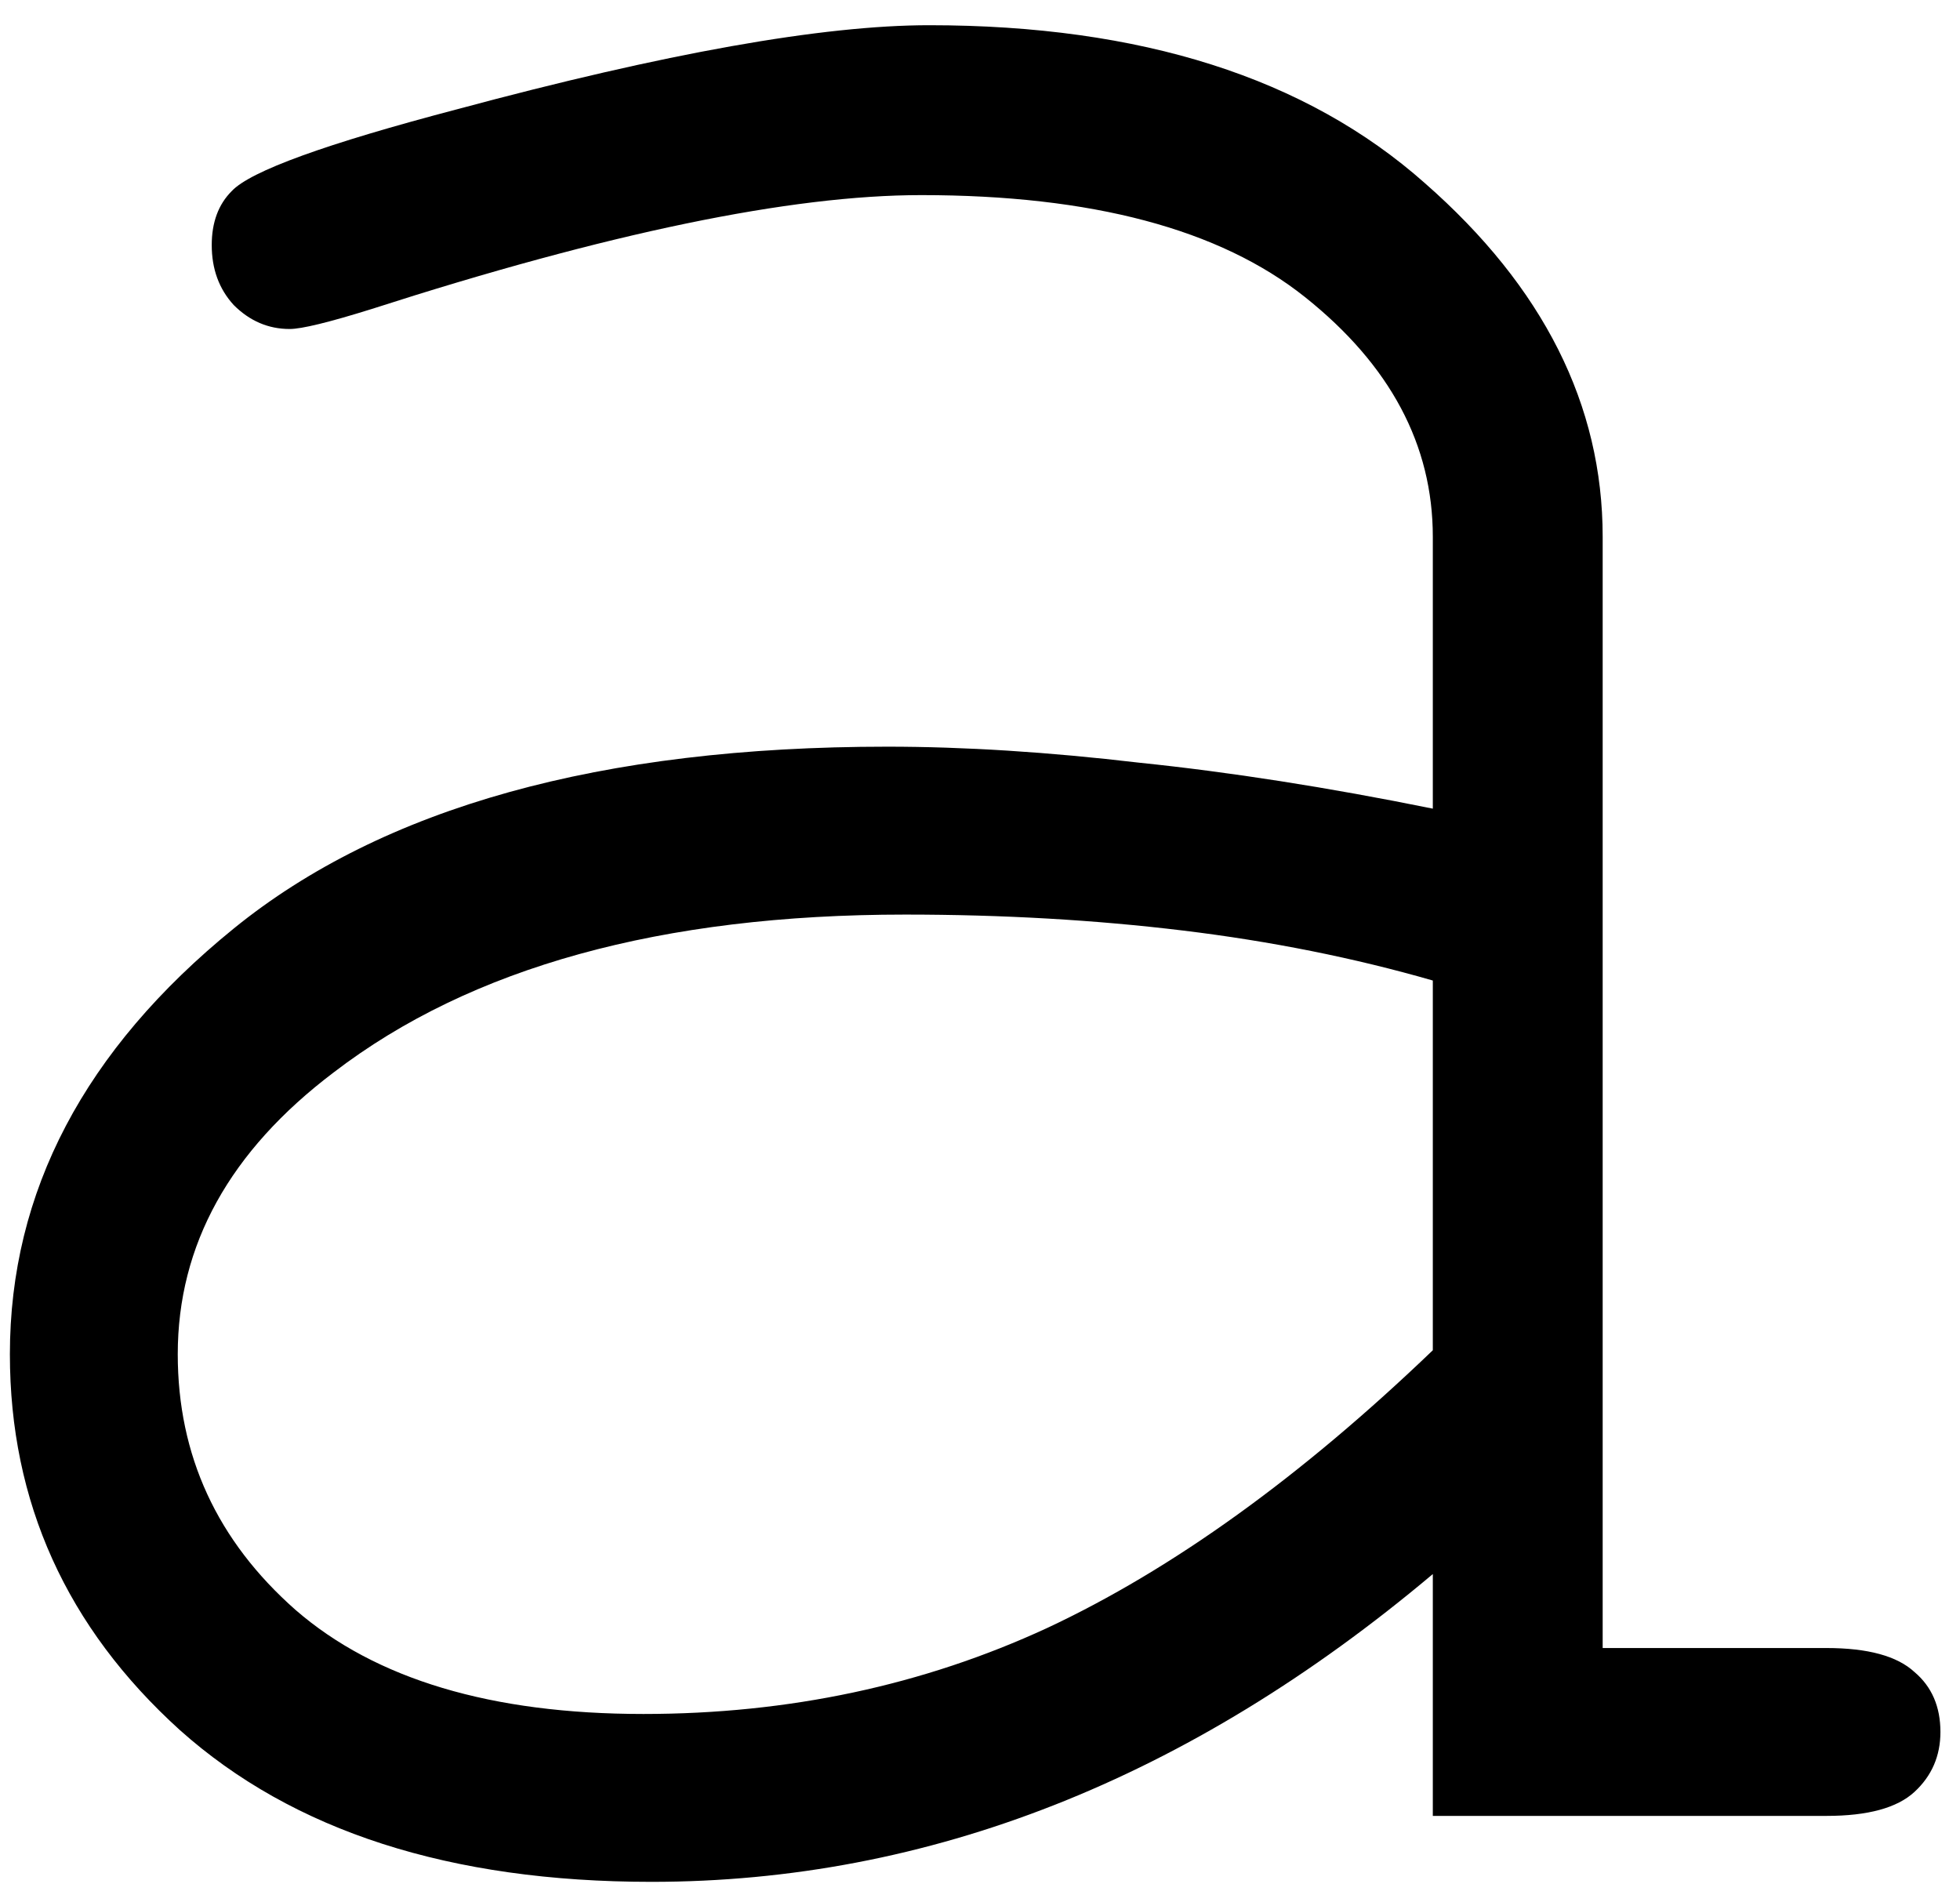 <?xml version="1.0" encoding="UTF-8"?> <svg xmlns="http://www.w3.org/2000/svg" width="68" height="66" viewBox="0 0 68 66" fill="none"><path d="M49.71 63V54.61C41.251 61.729 32.214 65.288 22.6 65.288C15.62 65.288 10.165 63.532 6.236 60.019C2.307 56.459 0.343 52.114 0.343 46.983C0.343 41.344 2.931 36.421 8.108 32.215C13.286 28.009 20.843 25.905 30.781 25.905C33.462 25.905 36.374 26.09 39.518 26.46C42.661 26.784 46.058 27.315 49.71 28.055V18.625C49.71 15.435 48.231 12.662 45.273 10.305C42.314 7.947 37.877 6.769 31.96 6.769C27.43 6.769 21.074 8.086 12.893 10.721C11.413 11.183 10.466 11.414 10.05 11.414C9.31 11.414 8.663 11.137 8.108 10.582C7.6 10.027 7.346 9.334 7.346 8.502C7.346 7.716 7.577 7.092 8.039 6.63C8.686 5.937 11.298 4.989 15.874 3.787C23.085 1.846 28.539 0.875 32.237 0.875C39.587 0.875 45.319 2.701 49.433 6.353C53.547 9.958 55.603 14.049 55.603 18.625V57.176H63.369C64.802 57.176 65.819 57.453 66.42 58.008C67.021 58.516 67.321 59.21 67.321 60.088C67.321 60.92 67.021 61.613 66.42 62.168C65.819 62.723 64.802 63 63.369 63H49.71ZM49.71 34.018C46.983 33.232 44.094 32.654 41.043 32.284C37.992 31.914 34.78 31.73 31.405 31.73C22.946 31.73 16.336 33.555 11.575 37.207C7.97 39.934 6.167 43.193 6.167 46.983C6.167 50.496 7.531 53.455 10.258 55.858C13.031 58.262 17.053 59.464 22.322 59.464C27.361 59.464 32.029 58.47 36.328 56.482C40.673 54.449 45.134 51.236 49.71 46.845V34.018Z" fill="black"></path></svg> 